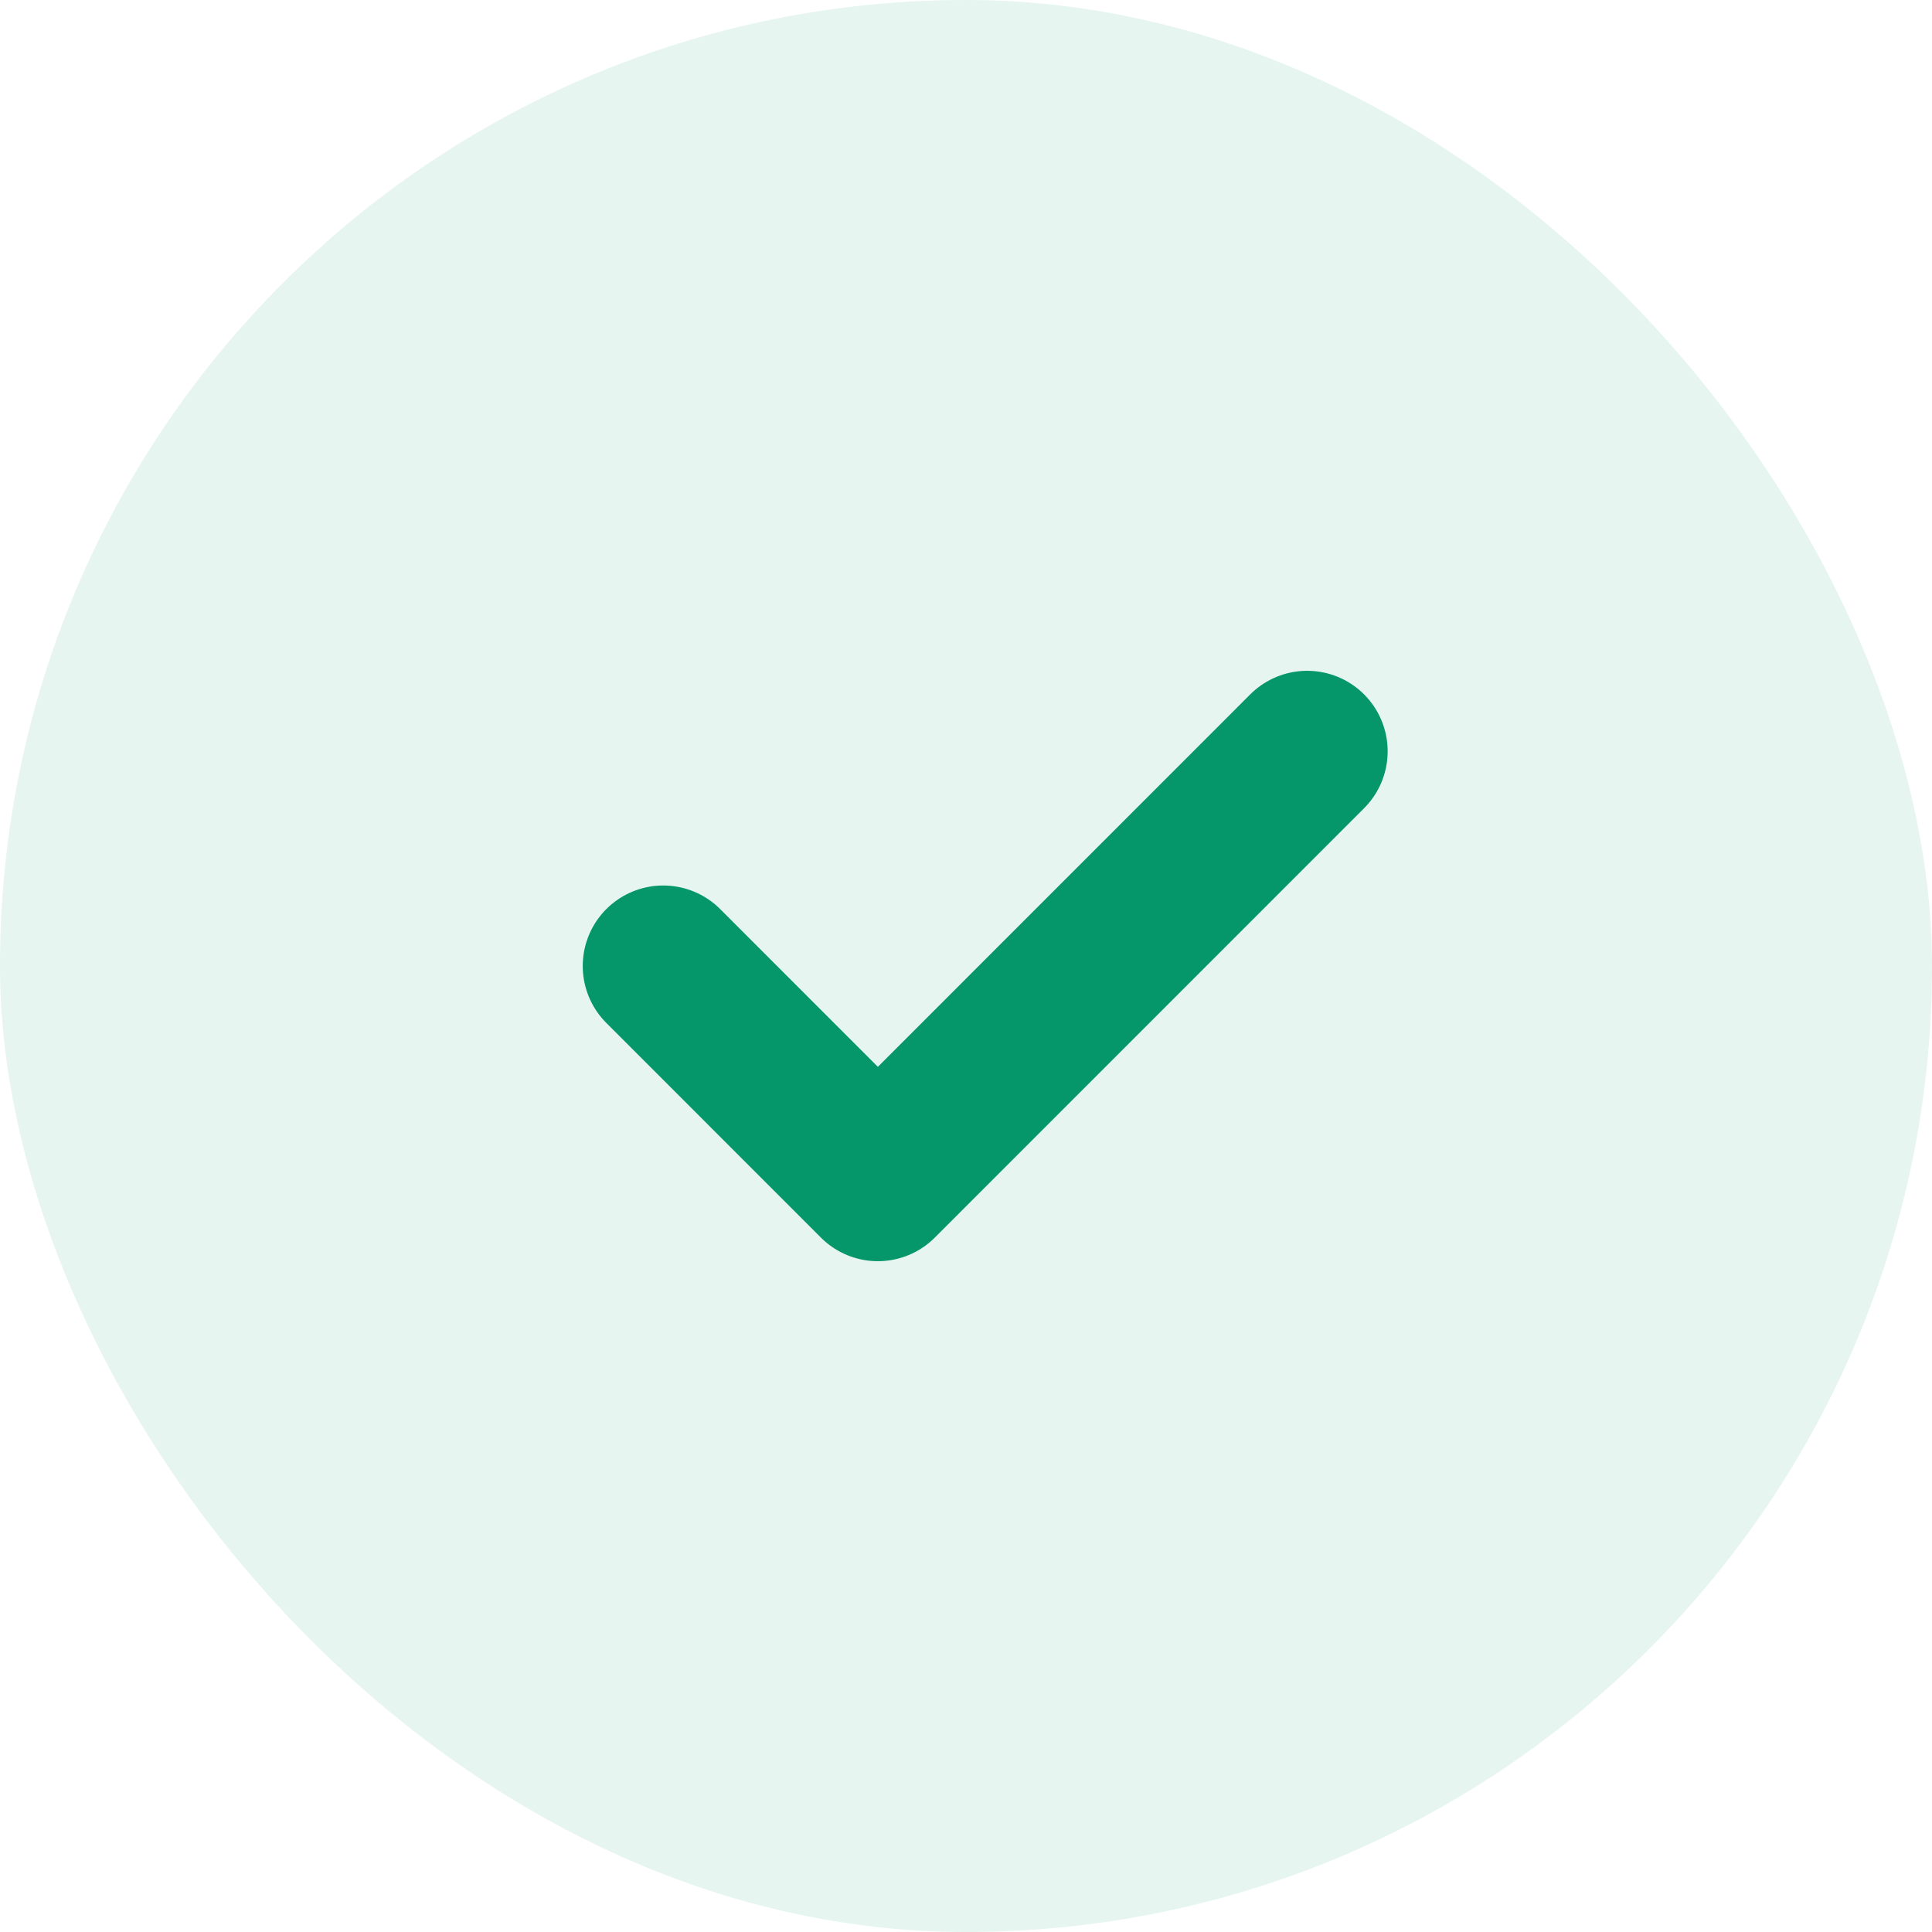 <svg width="24" height="24" viewBox="0 0 24 24" fill="none" xmlns="http://www.w3.org/2000/svg">
<rect width="24" height="24" rx="12" fill="#059669" fill-opacity="0.1"/>
<path d="M8.239 12L10.905 14.667L16.238 9.333" stroke="#059669" stroke-width="2" stroke-linecap="round" stroke-linejoin="round"/>
</svg>
